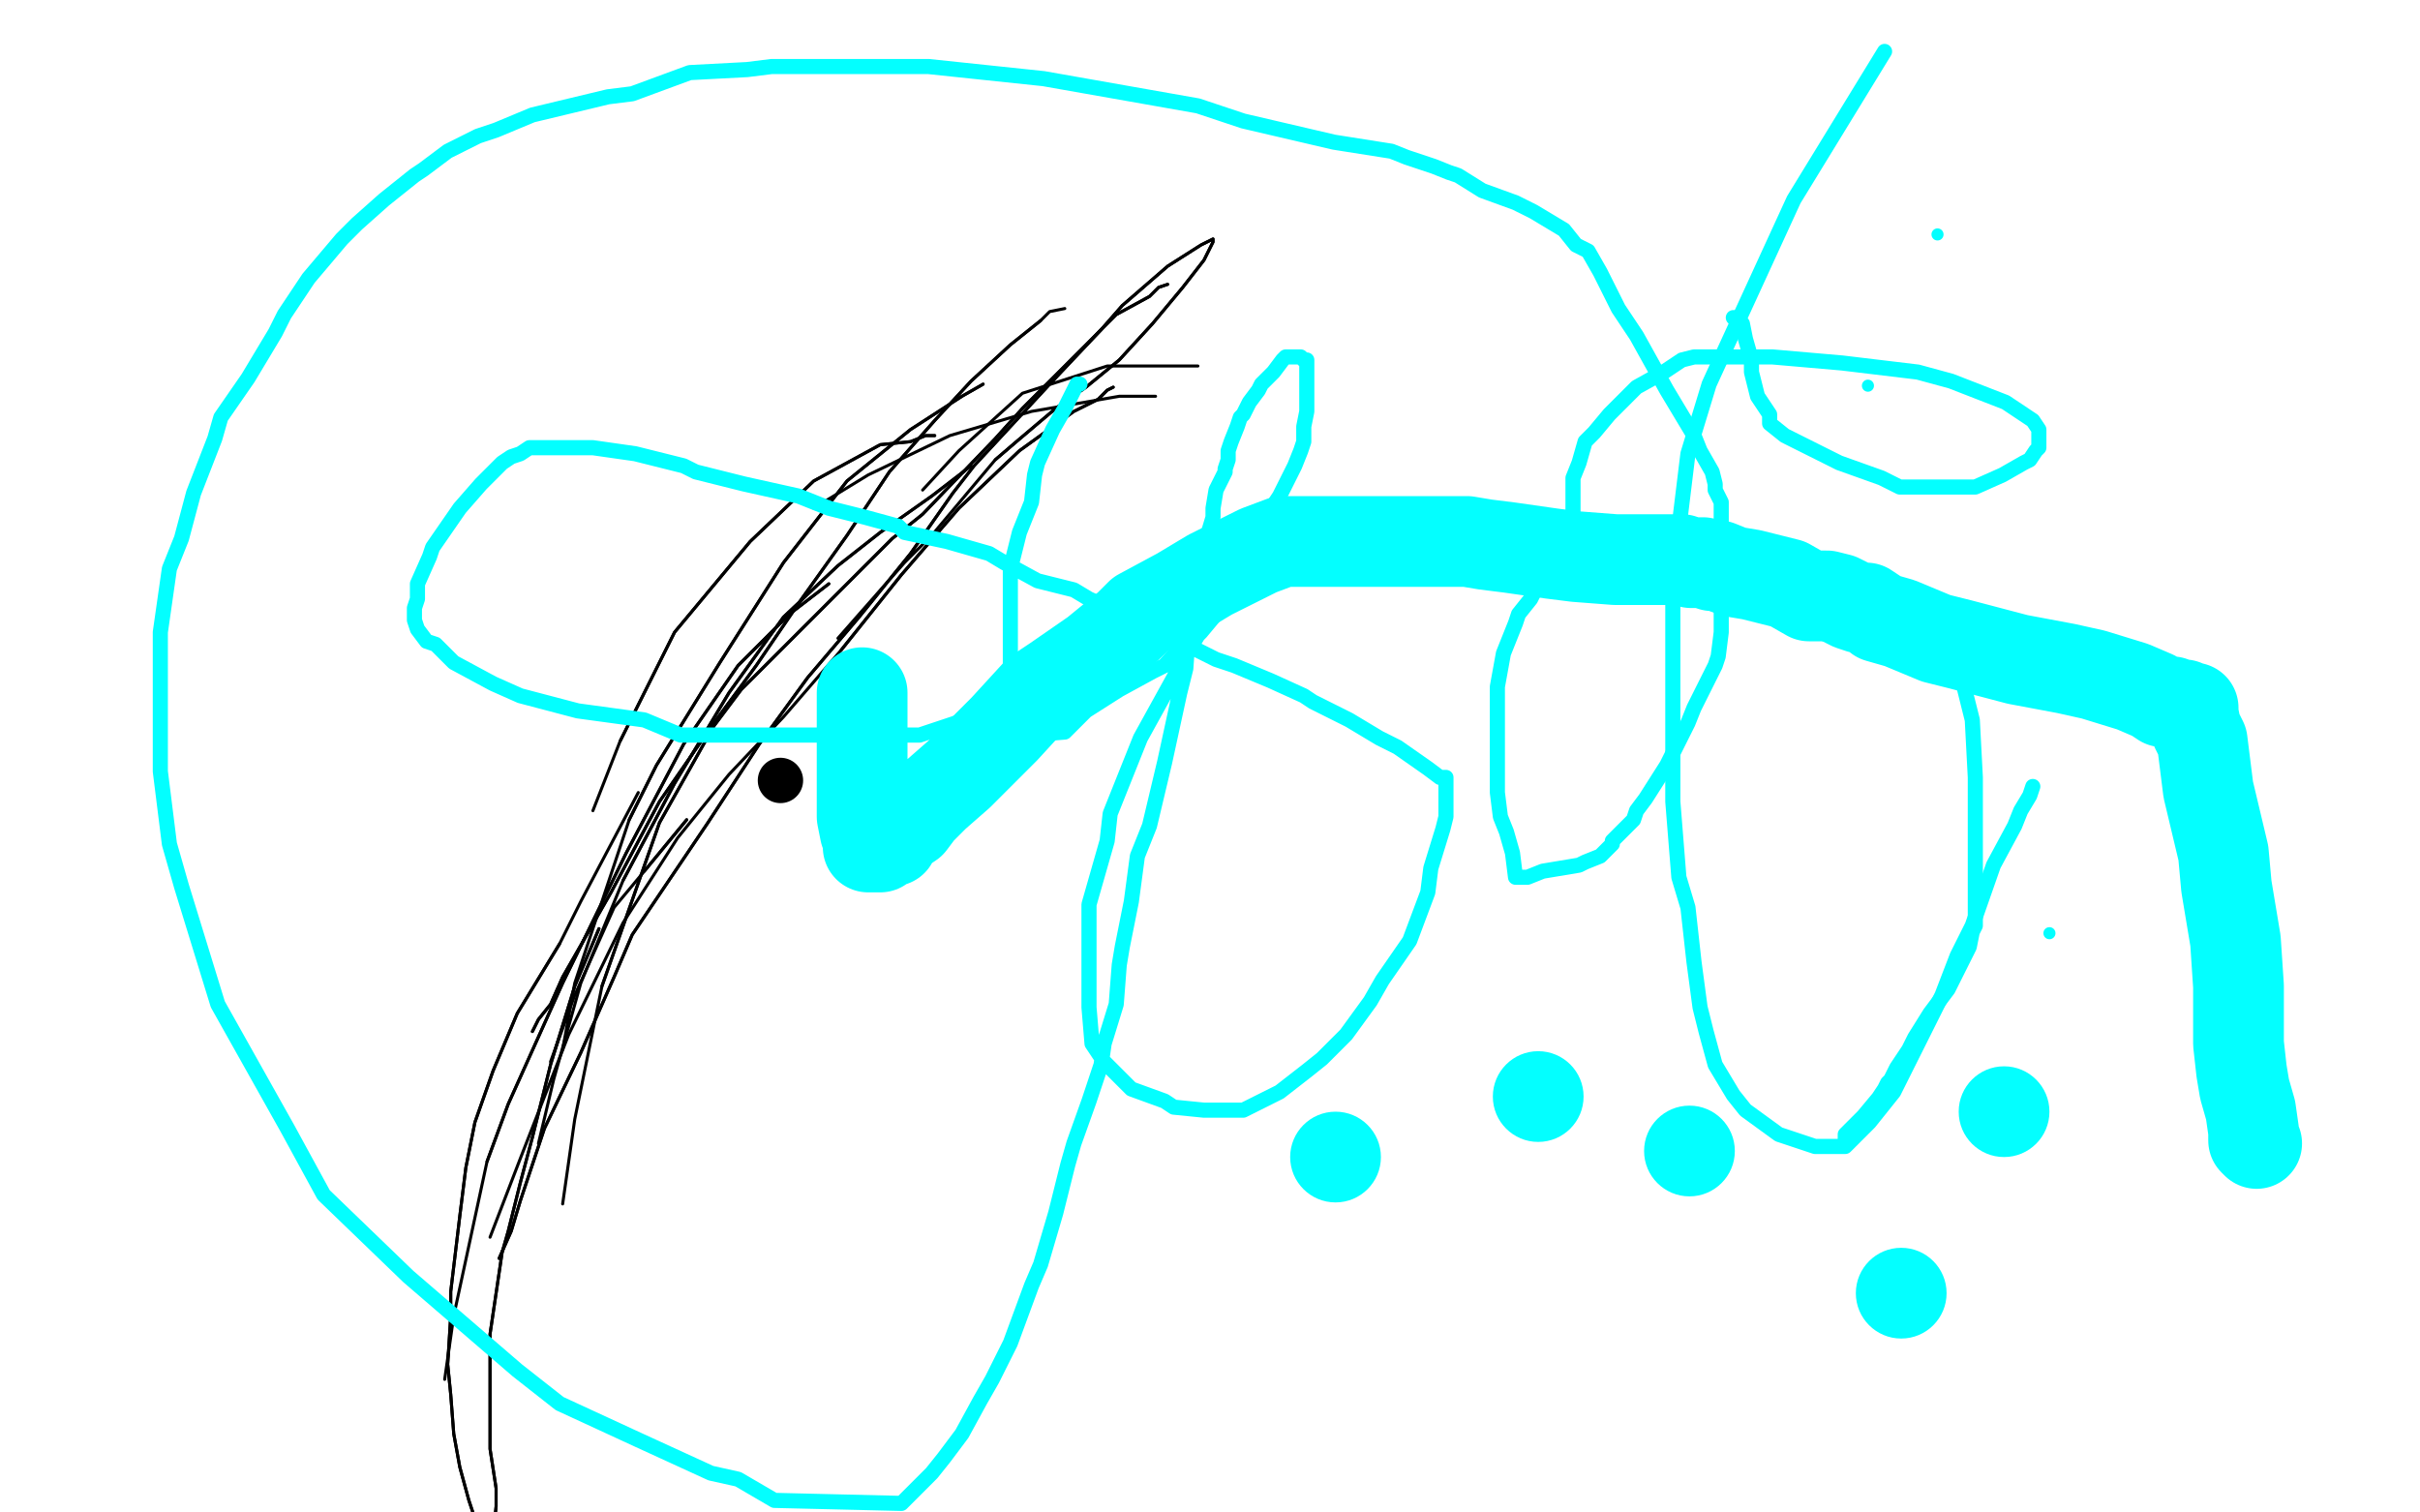 <?xml version="1.0" standalone="no"?>
<!DOCTYPE svg PUBLIC "-//W3C//DTD SVG 1.1//EN"
"http://www.w3.org/Graphics/SVG/1.1/DTD/svg11.dtd">

<svg width="800" height="500" version="1.1" xmlns="http://www.w3.org/2000/svg" xmlns:xlink="http://www.w3.org/1999/xlink" style="stroke-antialiasing: false"><desc>This SVG has been created on https://colorillo.com/</desc><rect x='0' y='0' width='800' height='500' style='fill: rgb(255,255,255); stroke-width:0' /><polyline points="58,113 58,112 58,112 67,397 67,397 61,101 61,101 67,397 67,397 63,94 63,94 67,404 67,404 68,88 68,88 70,419 70,419 74,84 74,84 75,437 75,437 87,75 87,75 88,452 88,452 105,59 104,470 108,55 107,472 119,45 117,481 129,37 127,493 138,30 137,503 147,23 147,511 156,18 157,521 167,14 169,528 176,11 179,531 183,10 188,532 191,7 196,535 204,4 211,538 217,2 223,543 229,0 237,545 243,-2 252,550 262,-4 272,552 284,-7 293,555 304,-7 315,557 326,-7 339,557 352,-8 364,557 374,-9 385,559 399,-9 414,562 419,-9 436,564 438,-12 454,565 456,-12 471,565 475,-14 489,568 495,-16 507,569 514,-19 524,570 528,-21 538,572 541,-22 552,573 549,-22 559,575 557,-22 570,575 567,-22 582,575 580,-23 594,576 594,-23 607,577 610,-23 622,580 626,-23 638,580 645,-23 656,582 668,-23 676,582 691,-24 698,582 713,-24 718,582 741,-28 743,579 756,-30 757,577 777,-31 779,575 789,-33 791,573 804,-35 804,572 813,-36 813,570 818,-36 818,570 822,-36 822,570 822,-36 824,570 822,-36 825,570 822,-36 828,570 823,-36 828,570 823,-36 829,570 825,-36 832,570 830,-36 837,570 837,-37 843,570 843,-38 850,570 852,-39 859,570 864,-43 872,570 875,-44 884,570 884,-44 892,570 891,-44 899,570 895,-44 903,570 897,-44 905,570 899,-44 906,570 899,-44 907,570 899,-44 909,570 899,-44 906,576 894,-44 899,583 883,-44 890,587 869,-44 875,594 858,-44 866,598 840,-43 853,604 821,-38 837,611 796,-35 815,618 765,-29 789,621 734,-22 763,627 704,-18 736,632 668,-12 704,635 648,-9 684,640 614,-7 655,641 585,-5 627,645 554,-5 598,648 520,-2 568,653 490,-1 541,656 463,-1 515,660 439,-1 491,663 416,0 469,667 387,0 440,669 364,0 418,673 348,0 404,676 326,0 384,682 313,0 372,684 302,0 362,686 294,0 355,686 288,0 348,687 280,0 342,687 270,0 335,687 259,0 325,687 250,-2 315,687 237,-5 300,684 227,-8 288,682 207,-14 264,679 190,-16 247,675 173,-21 229,673 159,-23 215,669 145,-24 201,667 131,-24 185,662 124,-24 176,661 112,-26 163,658 100,-26 149,654 87,-26 137,649 74,-26 123,646 63,-26 109,642 52,-26 97,641 42,-26 87,640 32,-26 76,640 23,-26 67,640 14,-26 60,640 5,-24 51,640 -3,-23 41,640 -15,-22 28,641 -22,-21 21,642 -33,-19 7,646 -43,-18 -5,649 -50,-16 -15,653 -50,-15 -24,655 -50,-15 -31,656 -50,-15 -35,658 -50,-15 -37,660 -50,-15 -40,660 -50,-15 -44,661 -50,-15 -50,665 -50,-15 -50,670" style="fill: none; stroke: #ffffff; stroke-width: 30; stroke-linejoin: round; stroke-linecap: round; stroke-antialiasing: false; stroke-antialias: 0; opacity: 1.0"/>
<polyline points="58,113 58,112 58,112 67,397 67,397 61,101 61,101 67,397 67,397 63,94 63,94 67,404 67,404 68,88 68,88 70,419 70,419 74,84 74,84 75,437 75,437 87,75 87,75 88,452 105,59 104,470 108,55 107,472 119,45 117,481 129,37 127,493 138,30 137,503 147,23 147,511 156,18 157,521 167,14 169,528 176,11 179,531 183,10 188,532 191,7 196,535 204,4 211,538 217,2 223,543 229,0 237,545 243,-2 252,550 262,-4 272,552 284,-7 293,555 304,-7 315,557 326,-7 339,557 352,-8 364,557 374,-9 385,559 399,-9 414,562 419,-9 436,564 438,-12 454,565 456,-12 471,565 475,-14 489,568 495,-16 507,569 514,-19 524,570 528,-21 538,572 541,-22 552,573 549,-22 559,575 557,-22 570,575 567,-22 582,575 580,-23 594,576 594,-23 607,577 610,-23 622,580 626,-23 638,580 645,-23 656,582 668,-23 676,582 691,-24 698,582 713,-24 718,582 741,-28 743,579 756,-30 757,577 777,-31 779,575 789,-33 791,573 804,-35 804,572 813,-36 813,570 818,-36 818,570 822,-36 822,570 822,-36 824,570 822,-36 825,570 822,-36 828,570 823,-36 828,570 823,-36 829,570 825,-36 832,570 830,-36 837,570 837,-37 843,570 843,-38 850,570 852,-39 859,570 864,-43 872,570 875,-44 884,570 884,-44 892,570 891,-44 899,570 895,-44 903,570 897,-44 905,570 899,-44 906,570 899,-44 907,570 899,-44 909,570 899,-44 906,576 894,-44 899,583 883,-44 890,587 869,-44 875,594 858,-44 866,598 840,-43 853,604 821,-38 837,611 796,-35 815,618 765,-29 789,621 734,-22 763,627 704,-18 736,632 668,-12 704,635 648,-9 684,640 614,-7 655,641 585,-5 627,645 554,-5 598,648 520,-2 568,653 490,-1 541,656 463,-1 515,660 439,-1 491,663 416,0 469,667 387,0 440,669 364,0 418,673 348,0 404,676 326,0 384,682 313,0 372,684 302,0 362,686 294,0 355,686 288,0 348,687 280,0 342,687 270,0 335,687 259,0 325,687 250,-2 315,687 237,-5 300,684 227,-8 288,682 207,-14 264,679 190,-16 247,675 173,-21 229,673 159,-23 215,669 145,-24 201,667 131,-24 185,662 124,-24 176,661 112,-26 163,658 100,-26 149,654 87,-26 137,649 74,-26 123,646 63,-26 109,642 52,-26 97,641 42,-26 87,640 32,-26 76,640 23,-26 67,640 14,-26 60,640 5,-24 51,640 -3,-23 41,640 -15,-22 28,641 -22,-21 21,642 -33,-19 7,646 -43,-18 -5,649 -50,-16 -15,653 -50,-15 -24,655 -50,-15 -31,656 -50,-15 -35,658 -50,-15 -37,660 -50,-15 -40,660 -50,-15 -44,661 -50,-15 -50,665 -50,-15 -50,670 -50,-15 -50,673 -50,-15 -50,675 -50,-15 -50,673 -50,-15 -50,673" style="fill: none; stroke: #ffffff; stroke-width: 30; stroke-linejoin: round; stroke-linecap: round; stroke-antialiasing: false; stroke-antialias: 0; opacity: 1.0"/>
<polyline points="662,1004 662,1004 662,1004 315,242 315,242 662,1004 662,1004 318,242 318,242 662,1004 662,1004 324,240 324,240 662,1004 662,1004 325,237 325,237 648,1030 648,1030 329,219 329,219 640,1063 640,1063 334,204 334,204 612,1150 612,1150 343,155 343,155 589,1292 350,91 568,1316 350,77 556,1388 346,58 539,1443 341,46 542,1474 337,42 535,1514 334,35 532,1533 332,33 535,1559 329,30 535,1570 329,28 534,1584 327,26 534,1605 325,26" style="fill: none; stroke: #ffffff; stroke-width: 30; stroke-linejoin: round; stroke-linecap: round; stroke-antialiasing: false; stroke-antialias: 0; opacity: 1.0"/>
<polyline points="662,1004 662,1004 662,1004 315,242 315,242 662,1004 662,1004 318,242 318,242 662,1004 662,1004 324,240 324,240 662,1004 662,1004 325,237 325,237 648,1030 648,1030 329,219 329,219 640,1063 640,1063 334,204 334,204 612,1150 612,1150 343,155 589,1292 350,91 568,1316 350,77 556,1388 346,58 539,1443 341,46 542,1474 337,42 535,1514 334,35 532,1533 332,33 535,1559 329,30 535,1570 329,28 534,1584 327,26 534,1605 325,26" style="fill: none; stroke: #ffffff; stroke-width: 30; stroke-linejoin: round; stroke-linecap: round; stroke-antialiasing: false; stroke-antialias: 0; opacity: 1.0"/>
<polyline points="396,121 380,121 380,121 366,121 366,121 338,130 338,130 317,149 317,149 305,162 305,162" style="fill: none; stroke: #000000; stroke-width: 1; stroke-linejoin: round; stroke-linecap: round; stroke-antialiasing: false; stroke-antialias: 0; opacity: 1.0"/>
<polyline points="382,131 378,131 378,131 370,131 370,131 341,136 341,136 314,144 314,144 287,157 287,157 269,168 269,168" style="fill: none; stroke: #000000; stroke-width: 1; stroke-linejoin: round; stroke-linecap: round; stroke-antialiasing: false; stroke-antialias: 0; opacity: 1.0"/>
<polyline points="309,144 306,144 306,144 301,146 301,146 291,147 291,147 269,159 269,159 248,179 248,179 223,209 223,209 205,245 205,245" style="fill: none; stroke: #000000; stroke-width: 1; stroke-linejoin: round; stroke-linecap: round; stroke-antialiasing: false; stroke-antialias: 0; opacity: 1.0"/>
<polyline points="309,144 306,144 306,144 301,146 301,146 291,147 291,147 269,159 269,159 248,179 248,179 223,209 223,209 205,245 196,268" style="fill: none; stroke: #000000; stroke-width: 1; stroke-linejoin: round; stroke-linecap: round; stroke-antialiasing: false; stroke-antialias: 0; opacity: 1.0"/>
<polyline points="325,127 318,131 318,131 301,142 301,142 280,159 280,159 259,186 259,186 238,219 238,219 217,253 217,253 208,271 208,271" style="fill: none; stroke: #000000; stroke-width: 1; stroke-linejoin: round; stroke-linecap: round; stroke-antialiasing: false; stroke-antialias: 0; opacity: 1.0"/>
<polyline points="325,127 318,131 318,131 301,142 301,142 280,159 280,159 259,186 259,186 238,219 238,219 217,253 217,253 208,271 190,325 186,347" style="fill: none; stroke: #000000; stroke-width: 1; stroke-linejoin: round; stroke-linecap: round; stroke-antialiasing: false; stroke-antialias: 0; opacity: 1.0"/>
<polyline points="274,193 261,203 261,203 244,220 244,220 226,246 226,246 207,282 207,282 186,325 186,325 168,365 168,365 161,384 161,384" style="fill: none; stroke: #000000; stroke-width: 1; stroke-linejoin: round; stroke-linecap: round; stroke-antialiasing: false; stroke-antialias: 0; opacity: 1.0"/>
<polyline points="274,193 261,203 261,203 244,220 244,220 226,246 226,246 207,282 207,282 186,325 186,325 168,365 168,365 161,384 150,435 147,456" style="fill: none; stroke: #000000; stroke-width: 1; stroke-linejoin: round; stroke-linecap: round; stroke-antialiasing: false; stroke-antialias: 0; opacity: 1.0"/>
<polyline points="198,307 190,326 190,326 182,352 182,352 176,376 176,376 172,391 172,391 168,407 168,407 166,414 166,414 162,441 162,441 162,460 162,479 164,492 164,498 163,508 162,510 161,510 158,505 155,496 152,485 150,474 149,461 148,451 149,435 149,427 152,402 154,386 157,371 163,354 171,335 185,312" style="fill: none; stroke: #000000; stroke-width: 1; stroke-linejoin: round; stroke-linecap: round; stroke-antialiasing: false; stroke-antialias: 0; opacity: 1.0"/>
<polyline points="198,307 190,326 190,326 182,352 182,352 176,376 176,376 172,391 172,391 168,407 168,407 166,414 166,414 162,441 162,460 162,479 164,492 164,498 163,508 162,510 161,510 158,505 155,496 152,485 150,474 149,461 148,451 149,435 149,427 152,402 154,386 157,371 163,354 171,335 185,312 192,298 211,262" style="fill: none; stroke: #000000; stroke-width: 1; stroke-linejoin: round; stroke-linecap: round; stroke-antialiasing: false; stroke-antialias: 0; opacity: 1.0"/>
<polyline points="321,154 308,164 308,164 291,176 291,176 277,187 277,187 259,204 259,204 241,229 241,229 223,259 223,259 206,291 206,291" style="fill: none; stroke: #000000; stroke-width: 1; stroke-linejoin: round; stroke-linecap: round; stroke-antialiasing: false; stroke-antialias: 0; opacity: 1.0"/>
<polyline points="321,154 308,164 308,164 291,176 291,176 277,187 277,187 259,204 259,204 241,229 241,229 223,259 223,259 206,291 192,325 183,357 178,378" style="fill: none; stroke: #000000; stroke-width: 1; stroke-linejoin: round; stroke-linecap: round; stroke-antialiasing: false; stroke-antialias: 0; opacity: 1.0"/>
<polyline points="368,128 366,129 366,129 363,132 363,132 355,136 355,136 337,149 337,149 317,168 317,168 298,190 298,190 278,215 278,215" style="fill: none; stroke: #000000; stroke-width: 1; stroke-linejoin: round; stroke-linecap: round; stroke-antialiasing: false; stroke-antialias: 0; opacity: 1.0"/>
<polyline points="368,128 366,129 366,129 363,132 363,132 355,136 355,136 337,149 337,149 317,168 317,168 298,190 298,190 278,215 259,237 241,256 224,277 206,305 188,342 172,383 162,409" style="fill: none; stroke: #000000; stroke-width: 1; stroke-linejoin: round; stroke-linecap: round; stroke-antialiasing: false; stroke-antialias: 0; opacity: 1.0"/>
<polyline points="386,94 386,94 386,94 383,95 383,95 380,98 380,98 369,104 369,104 357,116 357,116 338,135 338,135 329,145 329,145 305,170 295,178 275,198 245,228 236,240 218,272 199,326" style="fill: none; stroke: #000000; stroke-width: 1; stroke-linejoin: round; stroke-linecap: round; stroke-antialiasing: false; stroke-antialias: 0; opacity: 1.0"/>
<polyline points="386,94 386,94 386,94 383,95 383,95 380,98 380,98 369,104 369,104 357,116 357,116 338,135 338,135 329,145 305,170 295,178 275,198 245,228 236,240 218,272 199,326 190,370 186,398" style="fill: none; stroke: #000000; stroke-width: 1; stroke-linejoin: round; stroke-linecap: round; stroke-antialiasing: false; stroke-antialias: 0; opacity: 1.0"/>
<polyline points="165,416 169,407 169,407 172,397 172,397 180,373 180,373 192,348 192,348 203,323 203,323 209,309 209,309 234,272 234,272 251,246 267,224 284,204 301,183 315,163 322,154 347,127 364,109 371,101 386,88 397,81 401,79 401,80 398,86 391,95 381,107 370,119 359,128 349,135 336,146 329,152" style="fill: none; stroke: #000000; stroke-width: 1; stroke-linejoin: round; stroke-linecap: round; stroke-antialiasing: false; stroke-antialias: 0; opacity: 1.0"/>
<polyline points="165,416 169,407 169,407 172,397 172,397 180,373 180,373 192,348 192,348 203,323 203,323 209,309 209,309 234,272 251,246 267,224 284,204 301,183 315,163 322,154 347,127 364,109 371,101 386,88 397,81 401,79 401,80 398,86 391,95 381,107 370,119 359,128 349,135 336,146 329,152 308,177 299,186 277,211" style="fill: none; stroke: #000000; stroke-width: 1; stroke-linejoin: round; stroke-linecap: round; stroke-antialiasing: false; stroke-antialias: 0; opacity: 1.0"/>
<polyline points="227,271 213,288 213,288" style="fill: none; stroke: #000000; stroke-width: 1; stroke-linejoin: round; stroke-linecap: round; stroke-antialiasing: false; stroke-antialias: 0; opacity: 1.0"/>
<polyline points="227,271 213,288 203,300 190,329 182,351" style="fill: none; stroke: #000000; stroke-width: 1; stroke-linejoin: round; stroke-linecap: round; stroke-antialiasing: false; stroke-antialias: 0; opacity: 1.0"/>
<polyline points="176,341 178,337 178,337 182,332 182,332 186,323 186,323 202,295 202,295 218,265 218,265 236,239 236,239 250,220 250,220 265,198 280,177 294,156 309,139 321,126 334,114 344,106" style="fill: none; stroke: #000000; stroke-width: 1; stroke-linejoin: round; stroke-linecap: round; stroke-antialiasing: false; stroke-antialias: 0; opacity: 1.0"/>
<polyline points="176,341 178,337 178,337 182,332 182,332 186,323 186,323 202,295 202,295 218,265 218,265 236,239 236,239 250,220 265,198 280,177 294,156 309,139 321,126 334,114 344,106 347,103 352,102" style="fill: none; stroke: #000000; stroke-width: 1; stroke-linejoin: round; stroke-linecap: round; stroke-antialiasing: false; stroke-antialias: 0; opacity: 1.0"/>
<polyline points="357,127 356,127 356,127 355,129 355,129 352,135 352,135 348,142 348,142 343,153 343,153 342,157 342,157 341,166 341,166 337,176 337,176 334,188 334,193 334,207 334,214 334,229 335,239 336,241 336,242 336,243 337,243 340,243 352,242 359,235 370,228 381,222 385,220 392,212 396,210 397,209 402,203 410,196 412,193 417,188 420,185 420,183 422,181 422,180 418,185 413,190 399,205 393,215 377,244 367,269 366,278 360,299 360,314 360,319 360,333 361,345 365,351 374,360 385,364 388,366 398,367 405,367 411,367 423,361 432,354 437,350 445,342 453,331 457,324 466,311 472,295 473,287 477,274 478,270 478,267 478,263 478,262 478,261 478,260 478,257 476,257 472,254 462,247 456,244 446,238 434,232 431,230 420,225 408,220 402,218 392,213 384,210 381,209 378,207 375,205 374,204 369,202 360,198 355,195 343,192 332,186 327,183 313,179 299,176 297,174 286,171 274,168 264,164 246,160 230,156 226,154 210,150 196,148 190,148 184,148 180,148 179,148 175,148 172,150 169,151 166,153 162,157 159,160 152,168 143,181 142,184 138,193 138,198 137,201 137,202 137,203 137,205 138,208 141,212 144,213 150,219 163,226 172,230 191,235 213,238 225,243 248,243 270,243 282,243 304,243 322,237 335,234 353,224 378,209 386,200 405,183 421,167 423,164 428,154 430,149 431,146 431,141 432,136 432,135 432,132 432,129 432,128 432,126 432,124 432,121 432,120 432,119 431,119 430,118 429,118 428,118 427,118 426,118 425,118 424,119 421,123 417,127 416,129 413,133 411,137 410,138 409,141 407,146 406,149 406,152 405,155 405,156 402,162 401,168 401,171 398,181 398,188 397,194 393,207 392,221 390,229 385,252 380,273 376,283 374,298 371,313 370,319 369,332 365,345 364,352 360,364 355,378 353,385 349,401 344,418 341,425 334,444 328,456 324,463 318,474 312,482 308,487 303,492 298,497 256,496 244,489 235,487 211,476 185,464 171,453 135,422 107,395 95,373 72,332 60,293 56,279 53,255 53,236 53,226 53,209 56,188 60,178 64,163 71,145 73,138 82,125 91,110 94,104 102,92 113,79 118,74 127,66 137,58 140,56 148,50 158,45 164,43 176,38 201,32 209,31 228,24 247,23 255,22 274,22 295,22 307,22 345,26 396,35 411,40 441,47 460,50 465,52 474,55 479,57 482,58 490,63 501,67 507,70 517,76 521,81 525,83 529,90 535,102 541,111 551,129 560,144 562,149 566,156 567,160 567,162 569,166 569,171 569,173 569,181 569,195 569,200 569,209 568,217 567,220 563,228 560,234 558,239 551,253 544,264 541,268 540,271 536,275 533,278 533,279 529,283 524,285 522,286 510,288 505,290 502,290 501,290 500,282 498,275 496,270 495,262 495,253 495,250 495,239 495,231 495,227 497,216 501,206 502,203 506,198 508,194 509,192 512,190 517,188 520,188 531,188 545,188 554,188 572,188 594,190 605,194 625,201 640,207 642,209 644,210 645,212 646,213 647,216 649,222 649,226 652,238 653,257 653,265 653,282 653,293 653,298 653,303 653,306 652,308 651,313 647,321 644,327 638,335 633,343 631,347 629,350 627,353 625,357 624,358 623,360 621,363 616,369 614,371 610,375 610,377" style="fill: none; stroke: #03ffff; stroke-width: 5; stroke-linejoin: round; stroke-linecap: round; stroke-antialiasing: false; stroke-antialias: 0; opacity: 1.0"/>
<circle cx="640.5" cy="77.5" r="2" style="fill: #03ffff; stroke-antialiasing: false; stroke-antialias: 0; opacity: 1.0"/>
<circle cx="617.5" cy="127.5" r="2" style="fill: #03ffff; stroke-antialiasing: false; stroke-antialias: 0; opacity: 1.0"/>
<circle cx="677.5" cy="308.5" r="2" style="fill: #03ffff; stroke-antialiasing: false; stroke-antialias: 0; opacity: 1.0"/>
<polyline points="672,260 671,263 671,263 668,268 668,268 666,273 666,273 659,286 659,286 652,306 652,306 647,316 647,316 642,329 642,329 635,343 635,343 632,349 626,361 618,371 615,374 611,378 610,379 607,379 604,379 600,379 594,377 588,375 577,367 573,362 567,352 564,341 562,333 560,318 558,300 555,290 553,265 553,236 553,221 553,191 558,150 565,127 593,66 623,17" style="fill: none; stroke: #03ffff; stroke-width: 5; stroke-linejoin: round; stroke-linecap: round; stroke-antialiasing: false; stroke-antialias: 0; opacity: 1.0"/>
<polyline points="573,105 575,105 575,105 575,107 575,107 576,107 576,107 577,112 577,112 579,119 579,119 579,123 579,123 581,131 581,131 585,137 585,137 585,140 590,144 602,150 608,153 622,158 628,161 633,161 641,161 648,161 653,161 662,157 669,153 671,152 673,149 674,148 674,147 674,144 674,142 672,139 663,133 645,126 634,123 609,120 586,118 578,118 567,118 560,118 556,119 550,123 541,128 536,133 532,137 527,143 524,146 522,153 520,158 520,161 520,166 520,170 520,172 520,174 520,176 520,177 521,179 524,182 525,184 529,185 531,186 532,186 533,185 535,184 536,183" style="fill: none; stroke: #03ffff; stroke-width: 5; stroke-linejoin: round; stroke-linecap: round; stroke-antialiasing: false; stroke-antialias: 0; opacity: 1.0"/>
<circle cx="441.5" cy="382.5" r="15" style="fill: #03ffff; stroke-antialiasing: false; stroke-antialias: 0; opacity: 1.0"/>
<circle cx="558.5" cy="380.5" r="15" style="fill: #03ffff; stroke-antialiasing: false; stroke-antialias: 0; opacity: 1.0"/>
<circle cx="628.5" cy="427.5" r="15" style="fill: #03ffff; stroke-antialiasing: false; stroke-antialias: 0; opacity: 1.0"/>
<circle cx="508.5" cy="362.5" r="15" style="fill: #03ffff; stroke-antialiasing: false; stroke-antialias: 0; opacity: 1.0"/>
<circle cx="662.5" cy="367.5" r="15" style="fill: #03ffff; stroke-antialiasing: false; stroke-antialias: 0; opacity: 1.0"/>
<polyline points="746,378 745,377 745,377 745,375 745,375 745,374 745,374 744,367 744,367 742,360 742,360 741,354 741,354 740,345 740,345 740,334 740,334 740,326 739,311 736,293 735,282 730,261 728,245 726,241 725,236 725,235 725,234 724,234 722,233 719,233 718,232 715,232 712,230 705,227 692,223 683,221 667,218 648,213 640,211 628,206 621,204 620,203 617,201 615,201 612,200 608,198 604,197 598,197 591,193 583,191 579,190 573,189 568,187 566,187 563,186 561,186 559,186 556,185 552,185 547,185 534,185 521,184 513,183 499,181 491,180 485,179 482,179 478,179 473,179 466,179 460,179 459,179 454,179 451,179 447,179 442,179 439,179 436,179 434,179 429,179 424,179 416,182 404,188 400,190 390,196 377,203 373,207 362,216 349,225 343,229 332,241 322,251 317,256 309,263 304,268 301,272 298,274 296,276 295,278 294,278 293,278 291,280 289,280 288,280 287,280 287,278 287,277 286,275 285,270 285,265 285,264 285,260 285,256 285,255 285,251 285,246 285,244 285,240 285,237 285,235 285,233 285,232 285,231 285,230 285,229" style="fill: none; stroke: #03ffff; stroke-width: 30; stroke-linejoin: round; stroke-linecap: round; stroke-antialiasing: false; stroke-antialias: 0; opacity: 1.0"/>
<polyline points="258,258 258,258 258,258" style="fill: none; stroke: #000000; stroke-width: 15; stroke-linejoin: round; stroke-linecap: round; stroke-antialiasing: false; stroke-antialias: 0; opacity: 1.0"/>
</svg>

